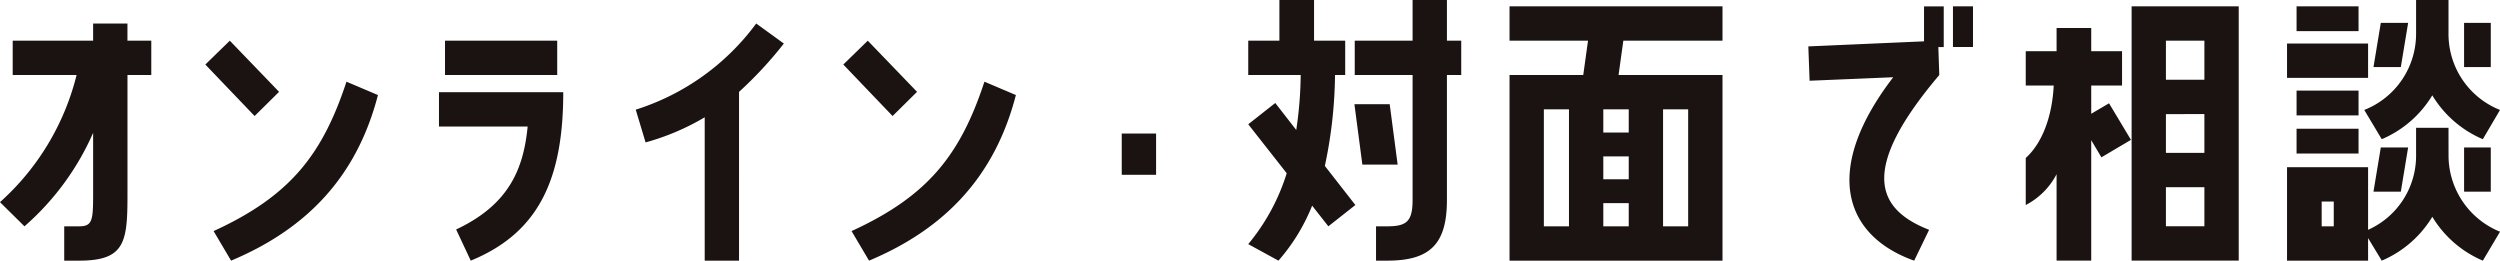 <svg xmlns="http://www.w3.org/2000/svg" width="361.79" height="37.72" viewBox="0 0 361.79 37.72"><path d="M-165.416-7.222c0,4.324,0,5.29-2.024,5.29H-169.6V3.036h2.162c6.624,0,6.992-2.668,6.992-9.522V-23.828H-157V-28.8h-3.45V-31.28h-4.968V-28.8h-11.638v4.968h9.246a36.433,36.433,0,0,1-11.086,18.4l3.542,3.5a38.428,38.428,0,0,0,9.936-13.524Zm19.78-21.574-3.542,3.45,7.13,7.452,3.542-3.5Zm16.882,5.934c-3.5,10.626-8.188,16.56-19.228,21.62l2.53,4.278C-134.6-1.518-127.282-9.016-124.2-20.93Zm14.26-5.934v4.968h16.238V-28.8Zm3.726,31.832c9.89-4.048,13.386-11.868,13.386-24.38h-17.986v4.968h12.834c-.6,6.164-2.714,11.316-10.35,14.9Zm33.856,0h4.968V-21.39a56.755,56.755,0,0,0,6.486-6.992l-4-2.9A34.558,34.558,0,0,1-86.894-18.814l1.426,4.738a34.957,34.957,0,0,0,8.556-3.634Zm23.6-31.832-3.542,3.45,7.13,7.452,3.542-3.5Zm16.882,5.934C-39.928-12.236-44.62-6.3-55.66-1.242l2.53,4.278C-42.274-1.518-34.96-9.016-31.878-20.93Zm24.84,13.478v-5.98H-16.56v5.98ZM6.118,3.036a27.586,27.586,0,0,0,4.876-7.958l2.346,2.99,3.91-3.082-4.416-5.658a65.956,65.956,0,0,0,1.472-13.156h1.472V-28.8H11.27v-5.888H6.256V-28.8H1.748v4.968h7.59a56.861,56.861,0,0,1-.644,7.958L5.658-19.78,1.748-16.7,7.314-9.614A29.9,29.9,0,0,1,1.748.644ZM25.53-34.684V-28.8H17.158v4.968H25.53V-5.75c0,3.128-.874,3.818-3.68,3.818H20.24V3.036h1.61C28.014,3.036,30.5.69,30.5-5.75V-23.828h2.07V-28.8H30.5v-5.888ZM22.218-19.6H17.112l1.15,8.74h5.106Zm28.7-9.2-.69,4.968H39.56V3.036H70.38V-23.828H55.338l.69-4.968H70.38v-4.968H39.56V-28.8ZM44.528-1.932V-18.86h3.634V-1.932ZM56.81-18.86V-15.5H53.13V-18.86Zm8.6,0V-1.932H61.778V-18.86Zm-8.6,6.808V-8.74H53.13v-3.312Zm0,6.762v3.358H53.13V-5.29ZM82.8-27.968,82.984-23l12.1-.506C84.64-9.89,88.136-.506,98.118,3.036l2.162-4.462c-7.774-3.036-10.028-8.832,1.472-22.4l-.138-4.048h.782v-5.888H99.544v5.06Zm20.93-5.8v5.888h2.9v-5.888Zm41.354,36.8v-36.8h-15.5v36.8Zm-26.358,0h5.014V-14.4l1.472,2.484,4.278-2.53-3.174-5.29-2.576,1.518V-22.31H128.2v-4.968H123.74v-3.358h-5.014v3.358h-4.462v4.968h4.048c-.23,4.646-1.748,8.418-4.048,10.488v6.808a10.445,10.445,0,0,0,4.462-4.462ZM140.116-28.8v5.658H134.55V-28.8Zm0,10.626v5.612H134.55V-18.17Zm0,10.58v5.658H134.55V-7.59Zm25.668-6.946a15.705,15.705,0,0,0,7.314-6.348,15.705,15.705,0,0,0,7.314,6.348l2.484-4.232a11.819,11.819,0,0,1-7.452-11.086v-4.83h-4.692v4.83a11.833,11.833,0,0,1-7.5,11.086ZM153.456-33.764v3.588h8.97v-3.588Zm12.19,2.392-1.058,6.394h3.956l1.058-6.394Zm12.052,0v6.394h3.864v-6.394Zm-25.622,2.99v4.968h11.73v-4.968Zm1.38,6.808v3.588h8.97v-3.588Zm21.988,5.382h-4.692v3.91a11.726,11.726,0,0,1-6.946,10.856v-9.062h-11.73V3.036h11.73V-.23l1.978,3.266A15.705,15.705,0,0,0,173.1-3.312a15.705,15.705,0,0,0,7.314,6.348L182.9-1.15a11.913,11.913,0,0,1-7.452-11.132Zm-13.018,3.726v-3.588h-8.97v3.588Zm6.118,5.52L169.6-13.34h-3.956l-1.058,6.394Zm13.018,0V-13.34H177.7v6.394ZM157.09-1.932V-5.52h1.748v3.588Z" transform="translate(178.894 34.684)" fill="#1a1311"/></svg>